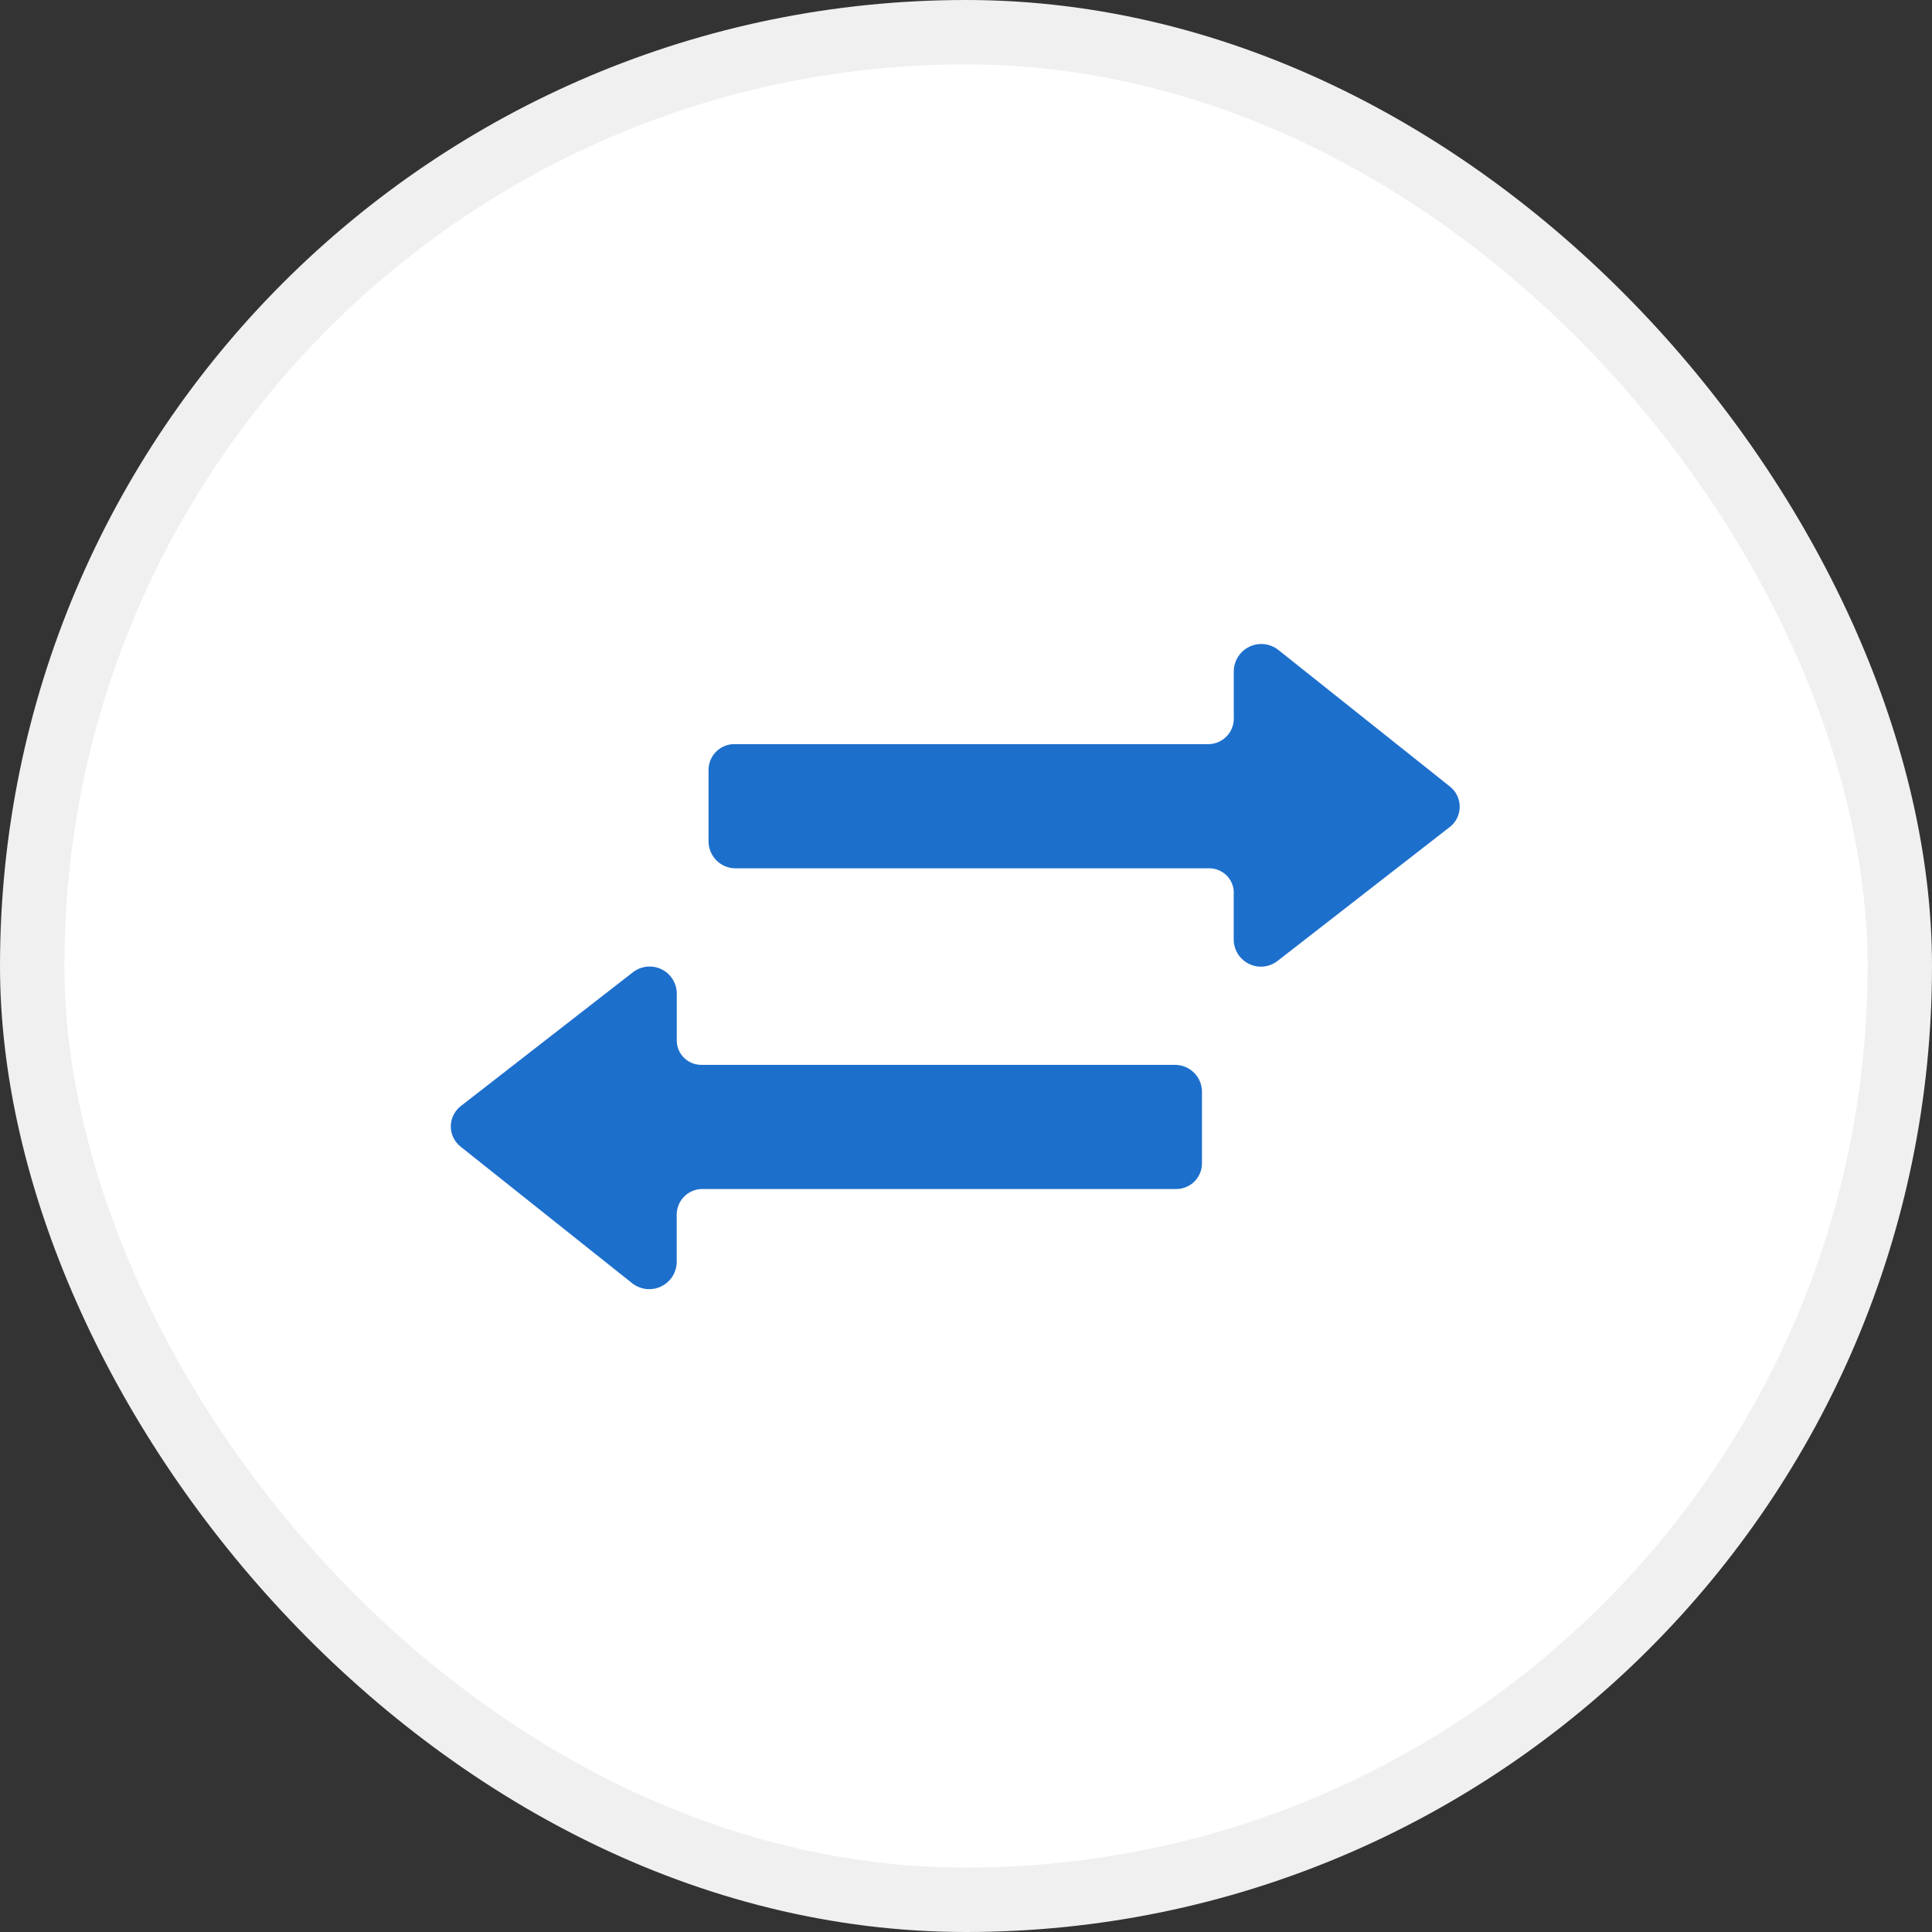 <svg width="30" height="30" viewBox="0 0 30 30" fill="none" xmlns="http://www.w3.org/2000/svg">
<rect x="0" y="0" width="30" height="30" fill="#333333" stroke="none"/>
<rect x="0.5" y="0.5" width="29" height="29" rx="14.5" fill="white" stroke="#F0F0F0"/>
<path d="M22.509 12.209L19.846 10.089C19.784 10.041 19.709 10.011 19.63 10.002C19.551 9.994 19.472 10.008 19.401 10.042C19.329 10.076 19.269 10.13 19.226 10.196C19.183 10.263 19.16 10.34 19.158 10.419V11.128C19.162 11.181 19.155 11.234 19.138 11.284C19.121 11.335 19.094 11.381 19.059 11.421C19.023 11.46 18.981 11.493 18.933 11.516C18.885 11.539 18.833 11.552 18.78 11.555H11.415C11.362 11.553 11.308 11.562 11.258 11.582C11.208 11.601 11.162 11.63 11.124 11.668C11.085 11.705 11.055 11.75 11.034 11.799C11.013 11.848 11.002 11.902 11.002 11.955V13.07C11.004 13.179 11.048 13.283 11.125 13.36C11.202 13.438 11.306 13.482 11.415 13.483H18.779C18.831 13.483 18.883 13.494 18.93 13.515C18.978 13.536 19.021 13.566 19.056 13.604C19.092 13.642 19.119 13.687 19.136 13.736C19.154 13.785 19.161 13.837 19.157 13.889V14.598C19.159 14.676 19.183 14.752 19.225 14.818C19.268 14.883 19.328 14.936 19.398 14.969C19.469 15.003 19.547 15.016 19.625 15.008C19.703 14.999 19.776 14.969 19.838 14.921L22.495 12.855C22.547 12.819 22.589 12.771 22.619 12.716C22.649 12.66 22.665 12.599 22.666 12.536C22.668 12.473 22.654 12.41 22.627 12.354C22.6 12.297 22.559 12.247 22.509 12.209V12.209Z" fill="#1D6FCC"/>
<path d="M7.157 17.809L9.82 19.929C9.883 19.977 9.958 20.007 10.037 20.016C10.115 20.024 10.195 20.01 10.266 19.976C10.337 19.942 10.398 19.888 10.441 19.822C10.483 19.755 10.507 19.678 10.508 19.599V18.89C10.505 18.837 10.512 18.784 10.529 18.734C10.546 18.683 10.573 18.637 10.608 18.597C10.643 18.558 10.686 18.525 10.734 18.502C10.781 18.479 10.833 18.466 10.886 18.463H18.251C18.305 18.465 18.358 18.456 18.408 18.436C18.458 18.417 18.504 18.388 18.543 18.351C18.581 18.313 18.612 18.268 18.633 18.219C18.654 18.17 18.664 18.117 18.664 18.063V16.948C18.663 16.839 18.619 16.735 18.542 16.658C18.465 16.581 18.36 16.537 18.251 16.535H10.887C10.835 16.535 10.784 16.524 10.736 16.503C10.689 16.482 10.646 16.452 10.61 16.414C10.575 16.376 10.548 16.331 10.53 16.282C10.513 16.233 10.506 16.181 10.509 16.129V15.42C10.507 15.342 10.484 15.266 10.441 15.2C10.399 15.135 10.339 15.082 10.268 15.049C10.198 15.015 10.119 15.002 10.041 15.011C9.964 15.019 9.89 15.049 9.828 15.097L7.171 17.163C7.12 17.199 7.077 17.247 7.048 17.302C7.018 17.358 7.002 17.419 7 17.482C6.999 17.545 7.012 17.608 7.04 17.665C7.067 17.721 7.107 17.771 7.157 17.809V17.809Z" fill="#1D6FCC"/>
</svg>
